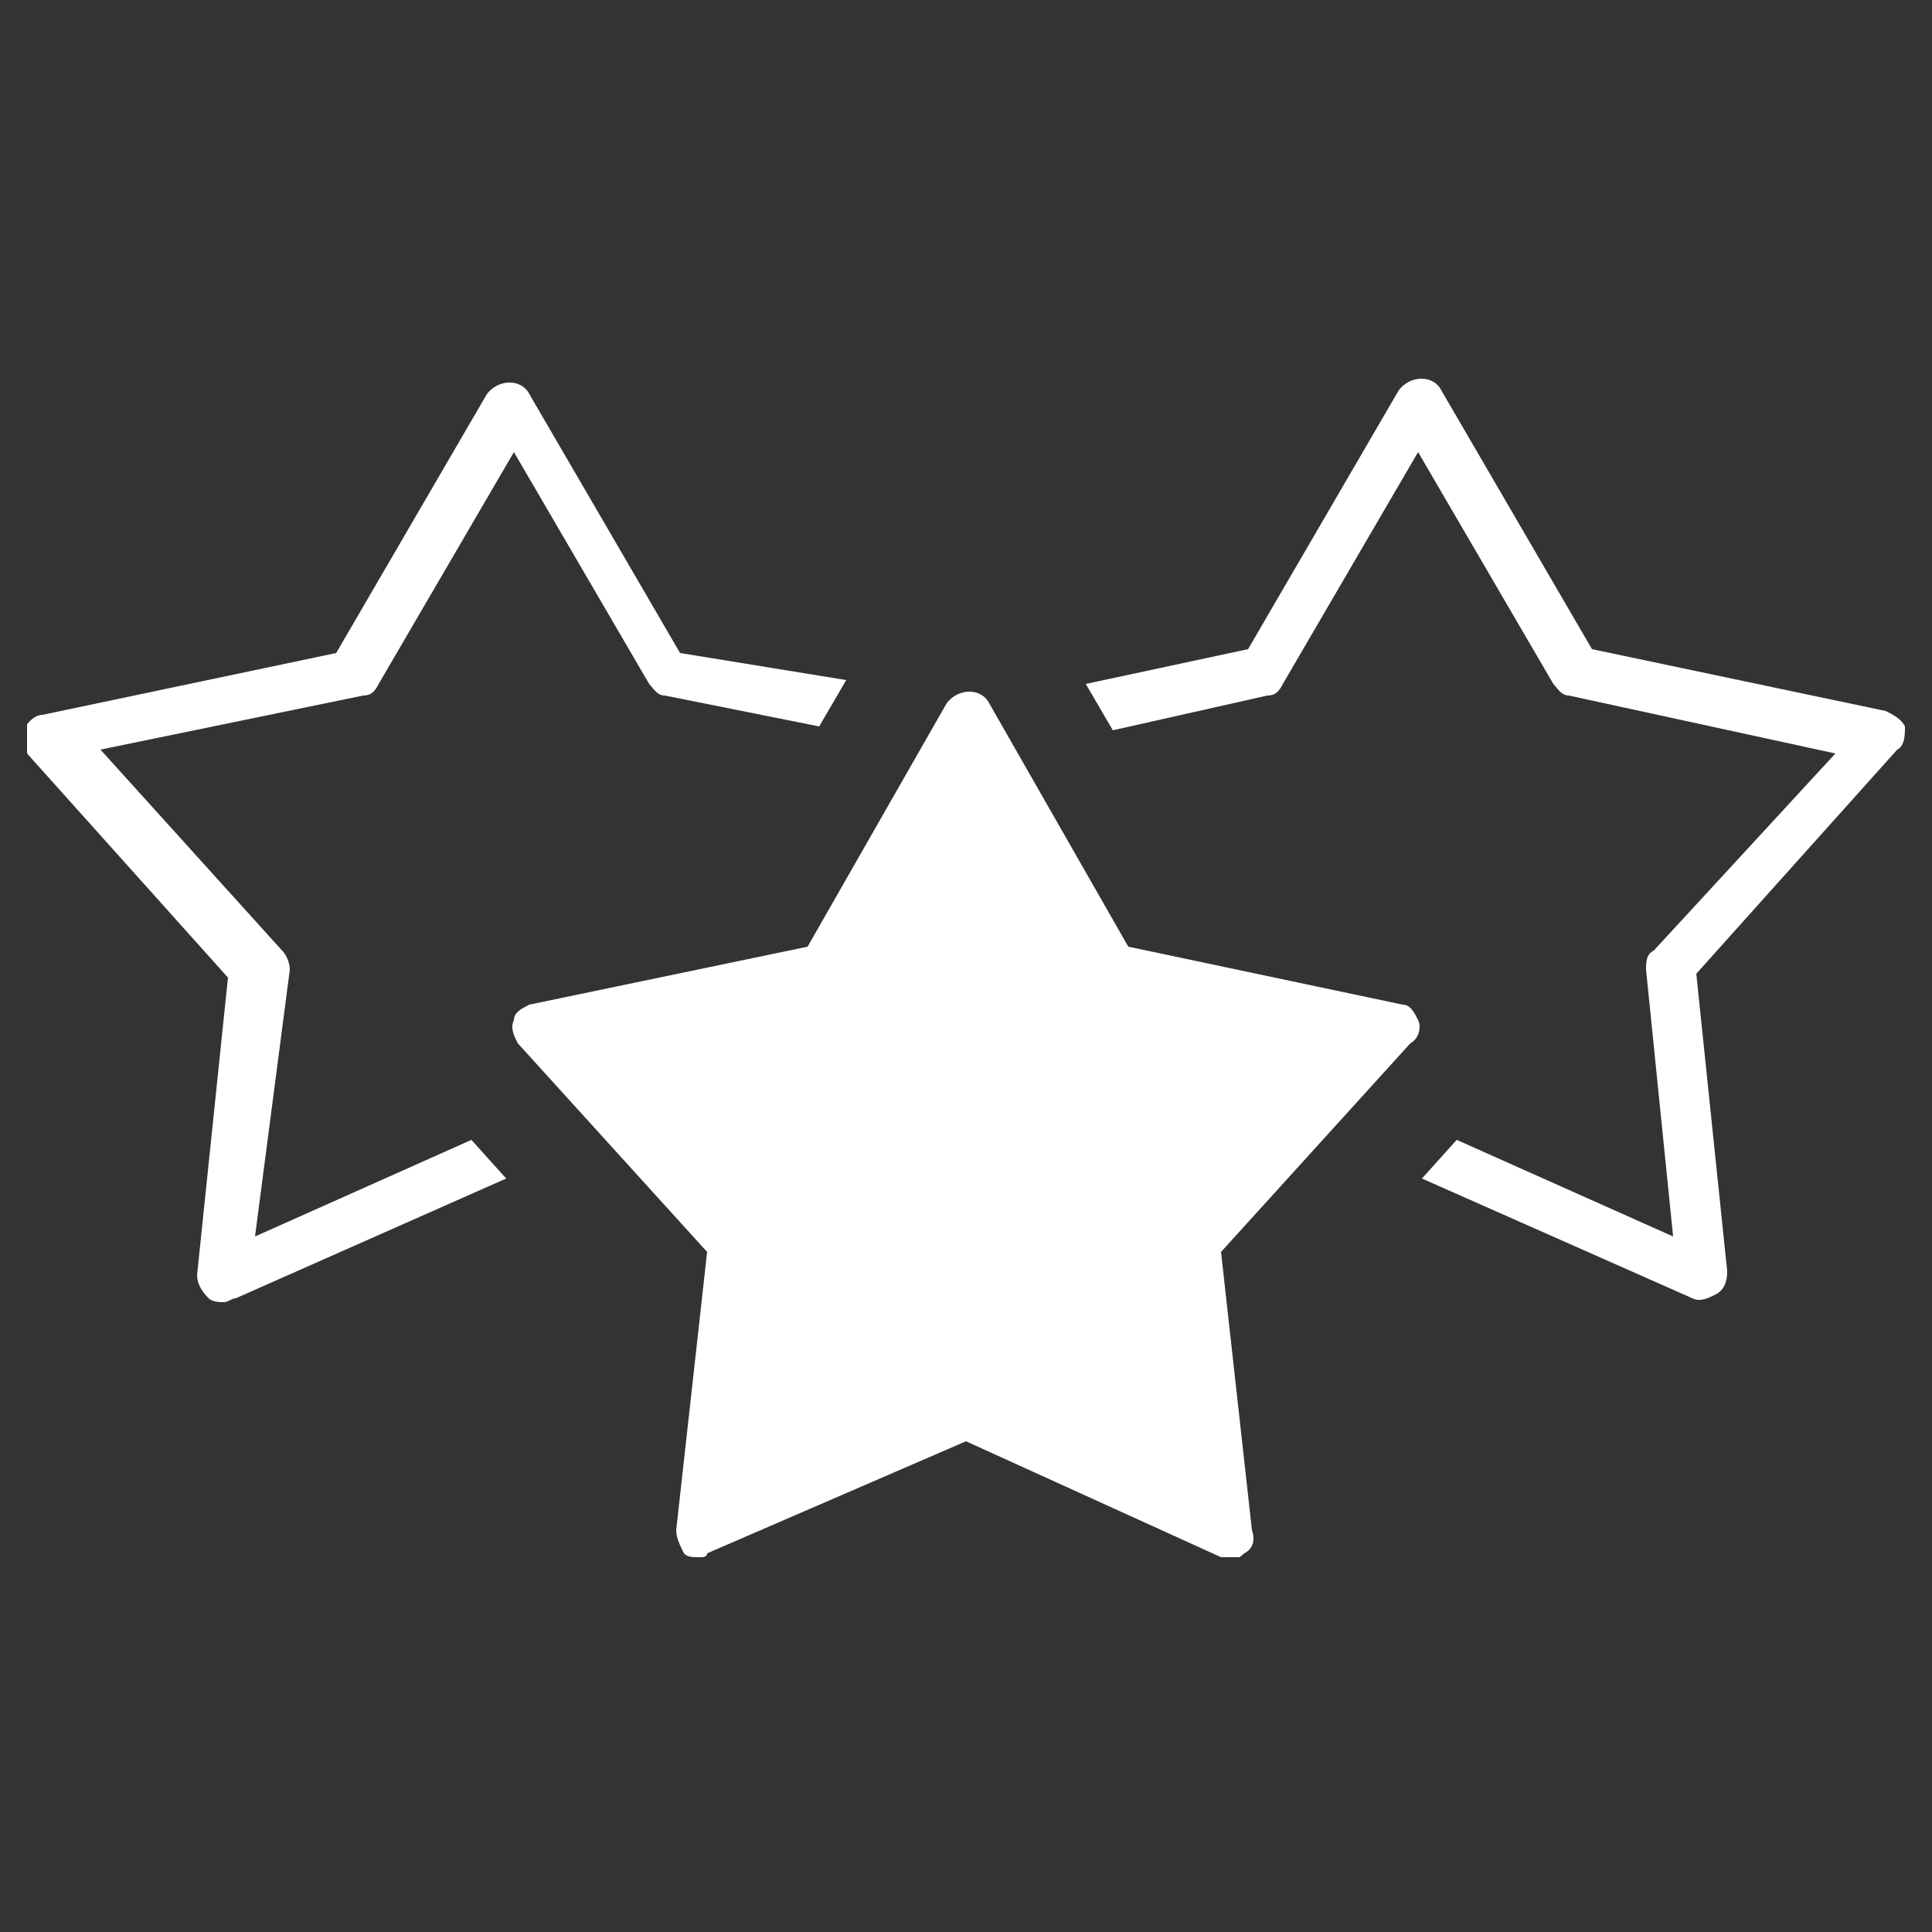 <?xml version="1.0" encoding="utf-8"?>
<!-- Generator: Adobe Illustrator 28.0.0, SVG Export Plug-In . SVG Version: 6.00 Build 0)  -->
<svg version="1.1" id="Layer_1" xmlns="http://www.w3.org/2000/svg" xmlns:xlink="http://www.w3.org/1999/xlink" x="0px" y="0px"
	 viewBox="0 0 50 50" style="enable-background:new 0 0 50 50;" xml:space="preserve">
<rect x="0" y="0" width="50" height="50" fill="#333333" stroke="none"/>
<style type="text/css">
	.st0{clip-path:url(#SVGID_00000042017261186511529650000015516385932316587409_);}
	.st1{fill:#FFFFFF;}
</style>
<g>
	<defs>
		<rect id="SVGID_1_" x="0.7" y="9.7" width="48.6" height="30.6"/>
	</defs>
	<clipPath id="SVGID_00000069378496267960469350000005570787969438531719_">
		<use xlink:href="#SVGID_1_"  style="overflow:visible;"/>
	</clipPath>
	<g style="clip-path:url(#SVGID_00000069378496267960469350000005570787969438531719_);">
		<path class="st1" d="M21.9,17.6l-0.7,1.2L17.2,18c-0.2,0-0.3-0.2-0.4-0.3l-3.5-6l-3.5,6c-0.1,0.2-0.2,0.3-0.4,0.3l-6.8,1.4
			l4.7,5.2c0.1,0.1,0.2,0.3,0.2,0.5L6.6,32l5.6-2.5l0.9,1l-7,3.1c-0.1,0-0.2,0.1-0.3,0.1c-0.1,0-0.3,0-0.4-0.1
			c-0.2-0.2-0.3-0.4-0.3-0.6l0.8-7.7l-5.2-5.8c-0.2-0.2-0.2-0.4-0.1-0.6c0.1-0.2,0.3-0.4,0.5-0.4l7.6-1.6l3.9-6.7
			c0.3-0.4,0.9-0.4,1.1,0l3.9,6.7L21.9,17.6z"/>
		<path class="st1" d="M49.1,19.4l-5.2,5.8l0.8,7.7c0,0.3-0.1,0.5-0.3,0.6c-0.2,0.1-0.4,0.2-0.6,0.1l-7-3.1l0.9-1l5.6,2.5l-0.7-6.9
			c0-0.2,0-0.4,0.2-0.5l4.7-5.1L40.6,18c-0.2,0-0.3-0.2-0.4-0.3l-3.5-6l-3.5,6c-0.1,0.2-0.2,0.3-0.4,0.3l-4,0.9l-0.7-1.2l4.2-0.9
			l3.9-6.7c0.3-0.4,0.9-0.4,1.1,0l3.9,6.7l7.6,1.6c0.2,0.1,0.4,0.2,0.5,0.4C49.3,19,49.3,19.3,49.1,19.4L49.1,19.4z"/>
		<path class="st1" d="M36.7,26.4c-0.1-0.2-0.2-0.4-0.4-0.4l-7.1-1.5l-3.6-6.3c-0.2-0.4-0.8-0.4-1.1,0l-3.6,6.3L13.7,26
			c-0.2,0.1-0.4,0.2-0.4,0.4c-0.1,0.2,0,0.4,0.1,0.6l4.9,5.4l-0.8,7.2c0,0.2,0.1,0.4,0.2,0.6c0.1,0.1,0.2,0.1,0.4,0.1
			c0.1,0,0.2,0,0.2-0.1l6.7-2.9l6.6,3c0.2,0.1,0.4,0.1,0.6-0.1c0.2-0.1,0.3-0.3,0.2-0.6l-0.8-7.2l4.9-5.4
			C36.7,26.9,36.8,26.6,36.7,26.4L36.7,26.4z"/>
	</g>
</g>
</svg>
